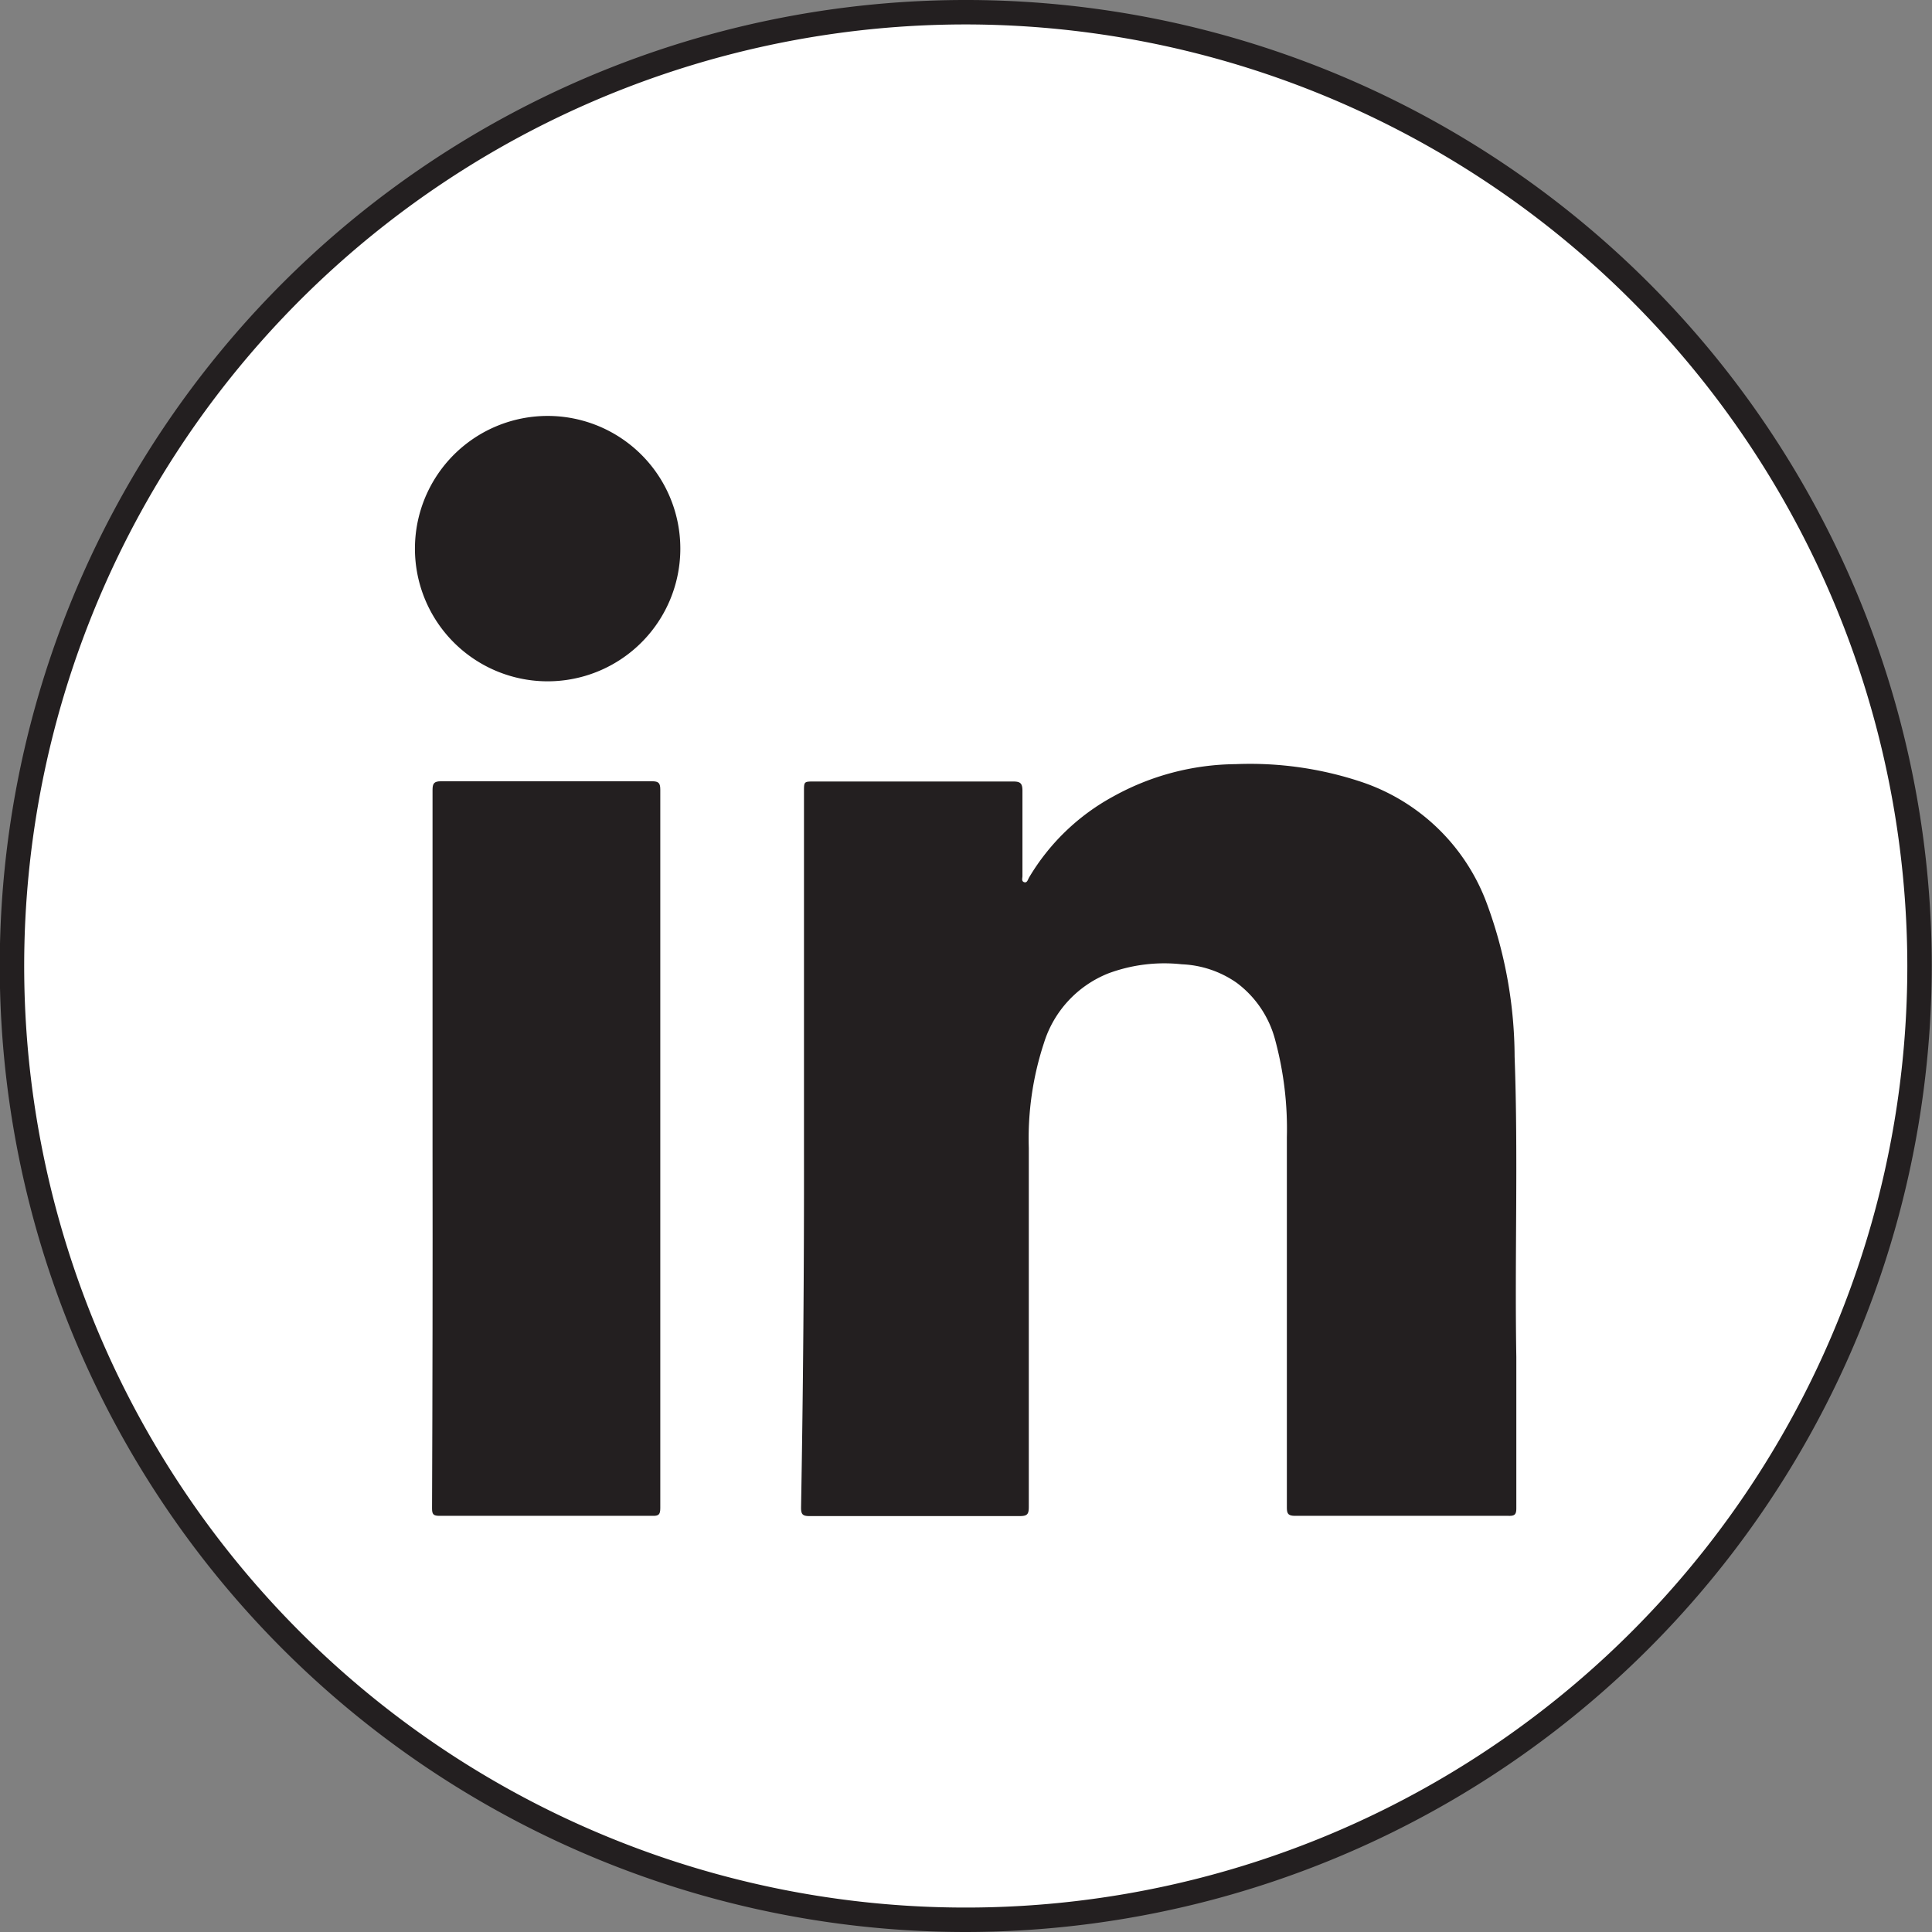 <svg id="Calque_5" data-name="Calque 5" xmlns="http://www.w3.org/2000/svg" viewBox="0 0 79.06 79.06"><rect x="0" y="0" width="79.06" height="79.06" fill="#808080" stroke="none"/><defs><style>.cls-1{fill:#fff;}.cls-2{fill:#231f20;}</style></defs><title>linkedin_blanc</title><circle class="cls-1" cx="39.53" cy="39.53" r="39.03"/><path class="cls-2" d="M49.54,89.76A39.53,39.53,0,1,1,89.07,50.23,39.57,39.57,0,0,1,49.54,89.76Zm0-78.06A38.53,38.53,0,1,0,88.07,50.23,38.57,38.57,0,0,0,49.54,11.7Z" transform="translate(-10.02 -10.7)"/><path class="cls-2" d="M42.92,57.7V43.09c0-.41,0-.41.42-.41h8.14c.29,0,.38.07.38.38,0,1.16,0,2.33,0,3.49,0,.09-.05.21.07.25s.15-.1.2-.19a9,9,0,0,1,3.45-3.32,10.5,10.5,0,0,1,5-1.32,14.4,14.4,0,0,1,5.13.72,8.27,8.27,0,0,1,5.16,5A18.27,18.27,0,0,1,72,53.94c.15,4.1,0,8.19.07,12.29,0,2.06,0,4.12,0,6.19,0,.26-.07.32-.33.31-2.9,0-5.81,0-8.72,0-.29,0-.34-.09-.34-.35q0-7.56,0-15.13a13.94,13.94,0,0,0-.48-4,4.26,4.26,0,0,0-1.57-2.33,4.21,4.21,0,0,0-2.25-.76,6.58,6.58,0,0,0-3,.37,4.5,4.5,0,0,0-2.64,2.85,12.46,12.46,0,0,0-.62,4.29q0,7.35,0,14.7c0,.3-.07.37-.37.37q-4.3,0-8.61,0c-.27,0-.34-.07-.34-.34Q42.93,65.05,42.92,57.7Z" transform="translate(-10.02 -10.7)"/><path class="cls-2" d="M27.72,57.7q0-7.34,0-14.67c0-.27.06-.36.35-.36h8.63c.28,0,.34.08.34.35V72.41c0,.26-.06.33-.32.32H28c-.24,0-.3-.06-.3-.3Q27.73,65.07,27.72,57.7Z" transform="translate(-10.02 -10.7)"/><path class="cls-2" d="M27,33.13a5.43,5.43,0,1,1,5.37,5.45A5.43,5.43,0,0,1,27,33.13Z" transform="translate(-10.02 -10.7)"/></svg>